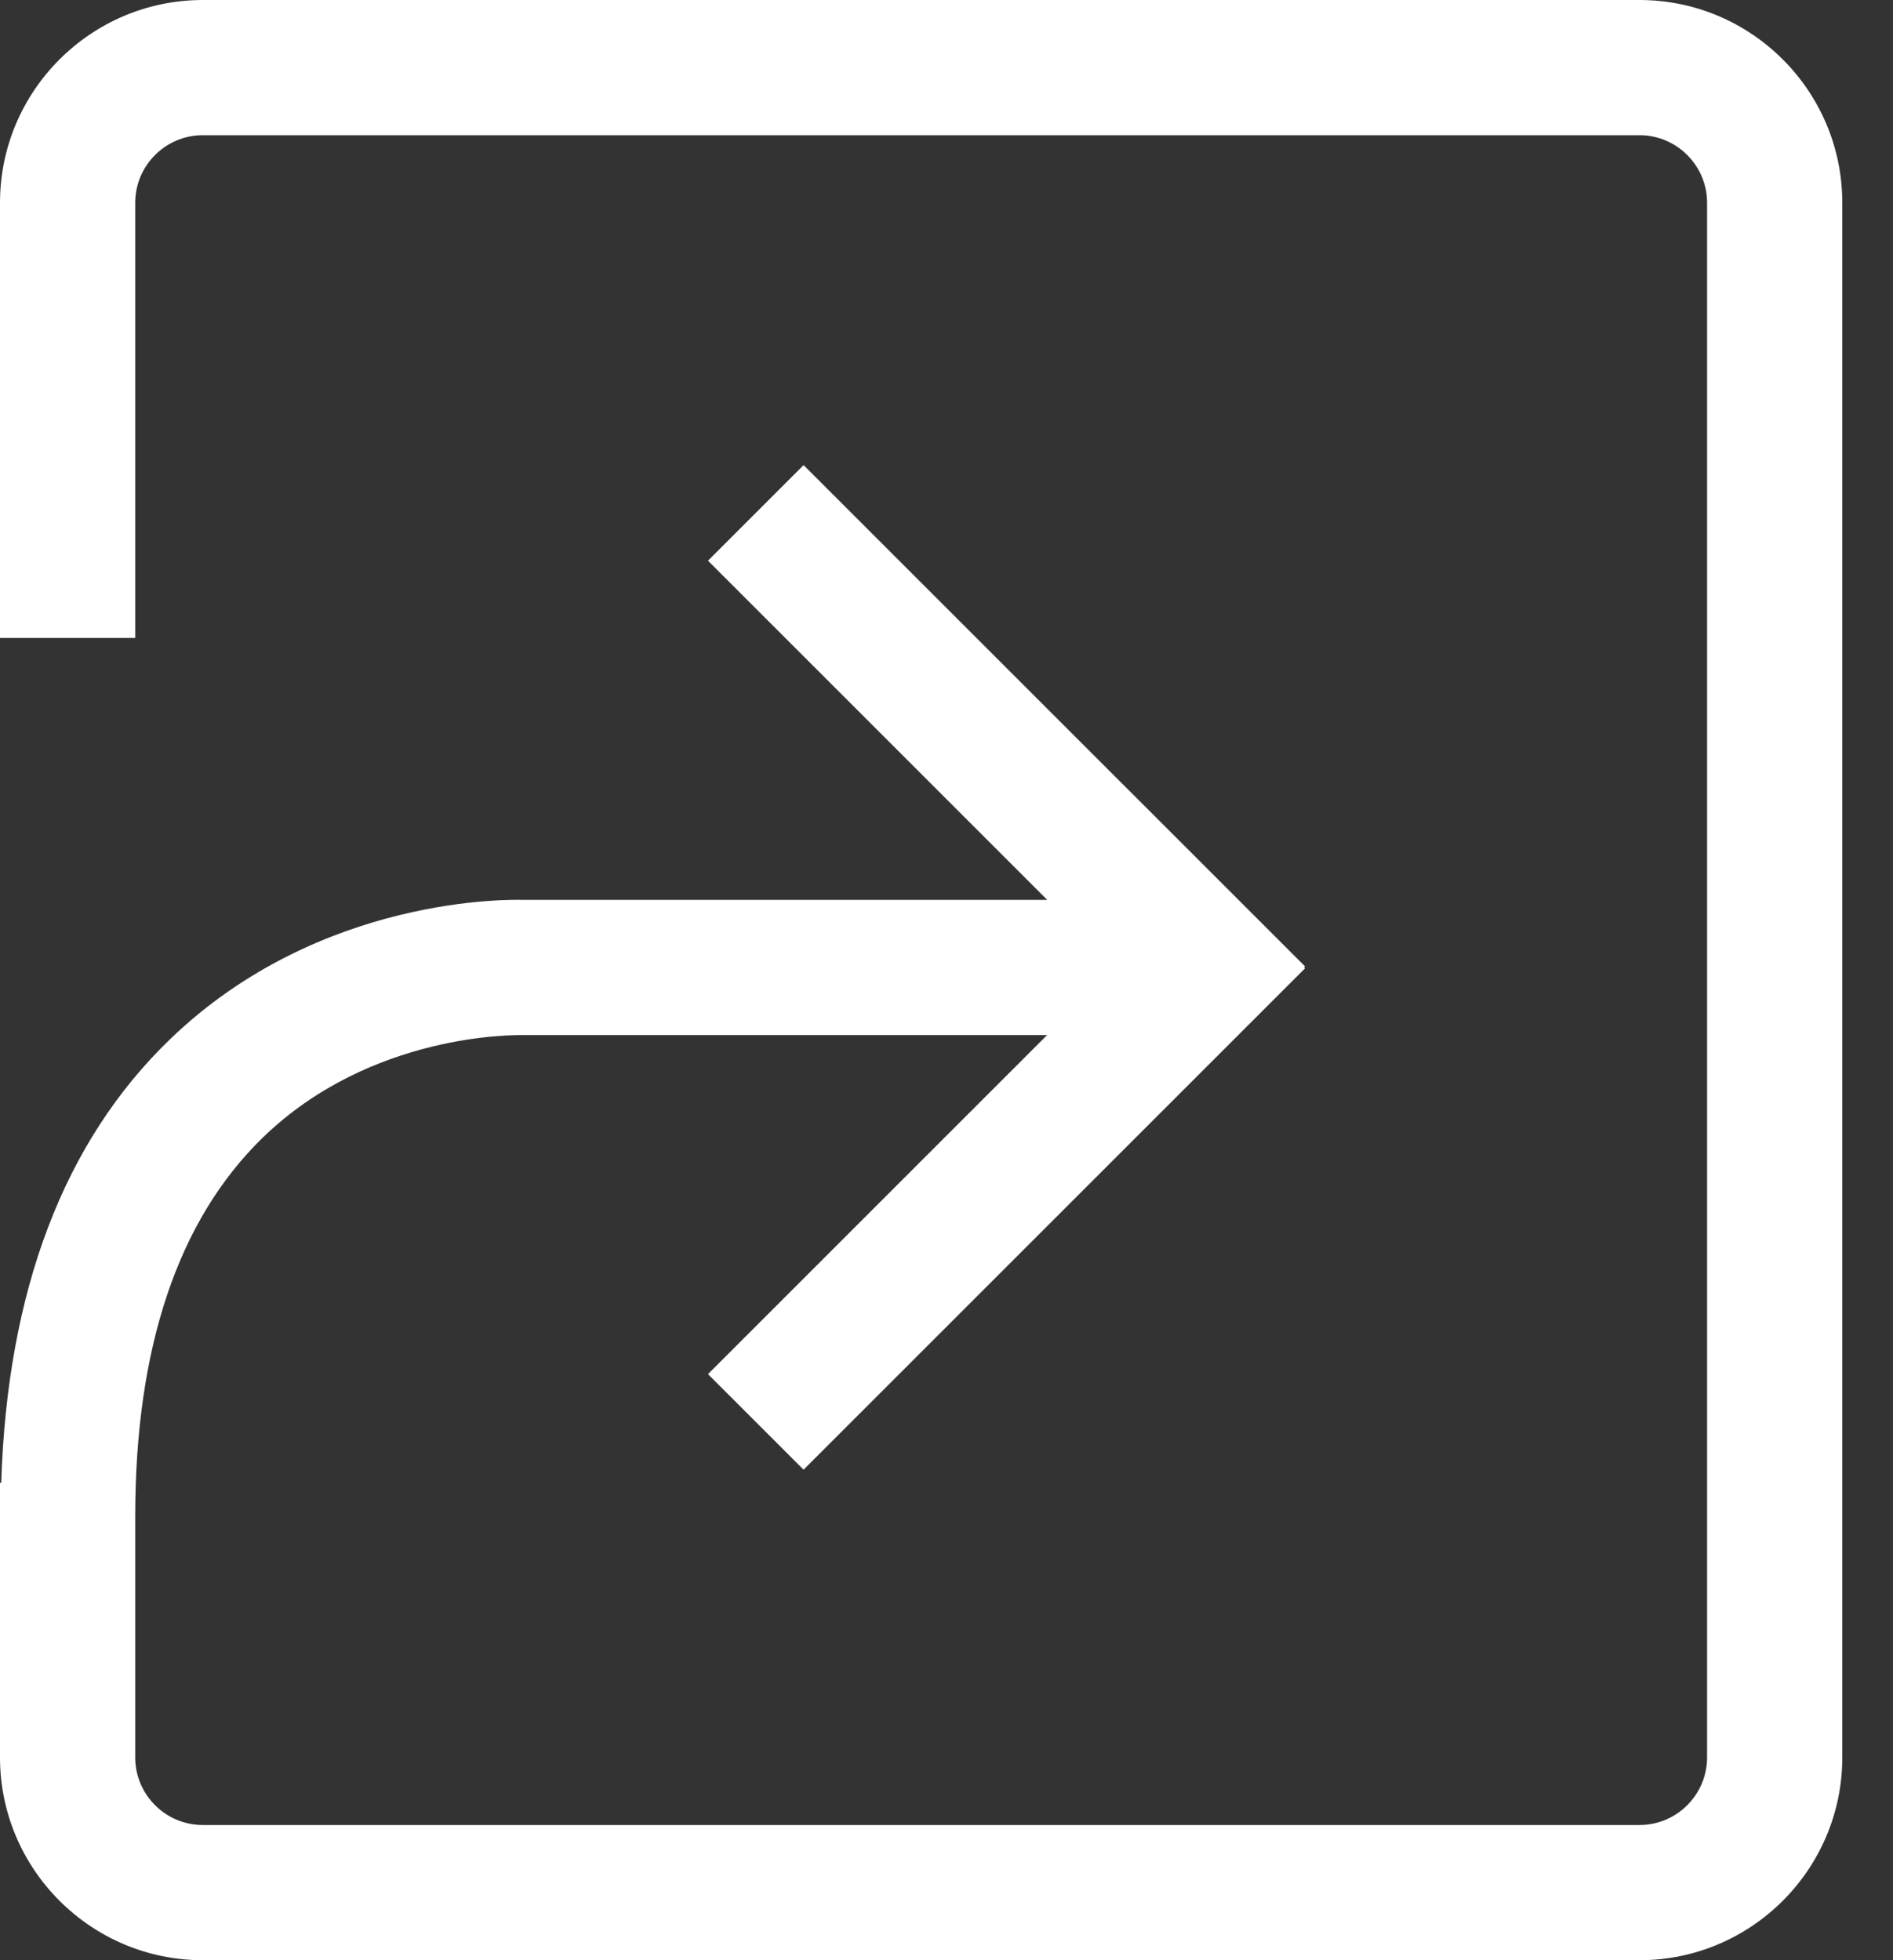 <?xml version="1.0" encoding="UTF-8"?>
<svg width="28px" height="29px" viewBox="0 0 28 29" version="1.1" xmlns="http://www.w3.org/2000/svg" xmlns:xlink="http://www.w3.org/1999/xlink">
    <rect x="0" y="0" width="28" height="29" fill="#333333" stroke="none"/>
    <!-- Generator: Sketch 51.2 (57519) - http://www.bohemiancoding.com/sketch -->
    <title>Page 1</title>
    <desc>Created with Sketch.</desc>
    <defs></defs>
    <g id="Page-1" stroke="none" stroke-width="1" fill="none" fill-rule="evenodd">
        <g id="Newburyport_Lander_v3" transform="translate(-1439, -4918)" fill="#FFFFFF">
            <g id="FOOTER" transform="translate(0, 4897)">
                <path d="M1463.25,21 L1442,21 C1440.346,21 1439,22.346 1439,24 L1439,30.438 L1441,30.438 L1441,24 C1441,23.449 1441.449,23 1442,23 L1463.25,23 C1463.801,23 1464.25,23.449 1464.25,24 L1464.25,47 C1464.25,47.551 1463.801,48 1463.25,48 L1442,48 C1441.449,48 1441,47.551 1441,47 L1441,43.437 C1441,40.936 1441.634,39.05 1442.884,37.833 C1444.49,36.271 1446.644,36.317 1446.688,36.313 L1454.488,36.313 L1449.472,41.329 L1450.886,42.743 L1458.303,35.326 L1458.289,35.312 L1458.303,35.297 L1450.886,27.881 L1449.472,29.295 L1454.49,34.313 L1446.725,34.313 C1446.606,34.312 1443.745,34.226 1441.516,36.374 C1439.939,37.893 1439.107,40.104 1439.018,42.937 L1439,42.937 L1439,47 C1439,48.654 1440.346,50 1442,50 L1463.25,50 C1464.904,50 1466.25,48.654 1466.25,47 L1466.25,24 C1466.25,22.346 1464.904,21 1463.25,21" id="Page-1"></path>
            </g>
        </g>
    </g>
</svg>